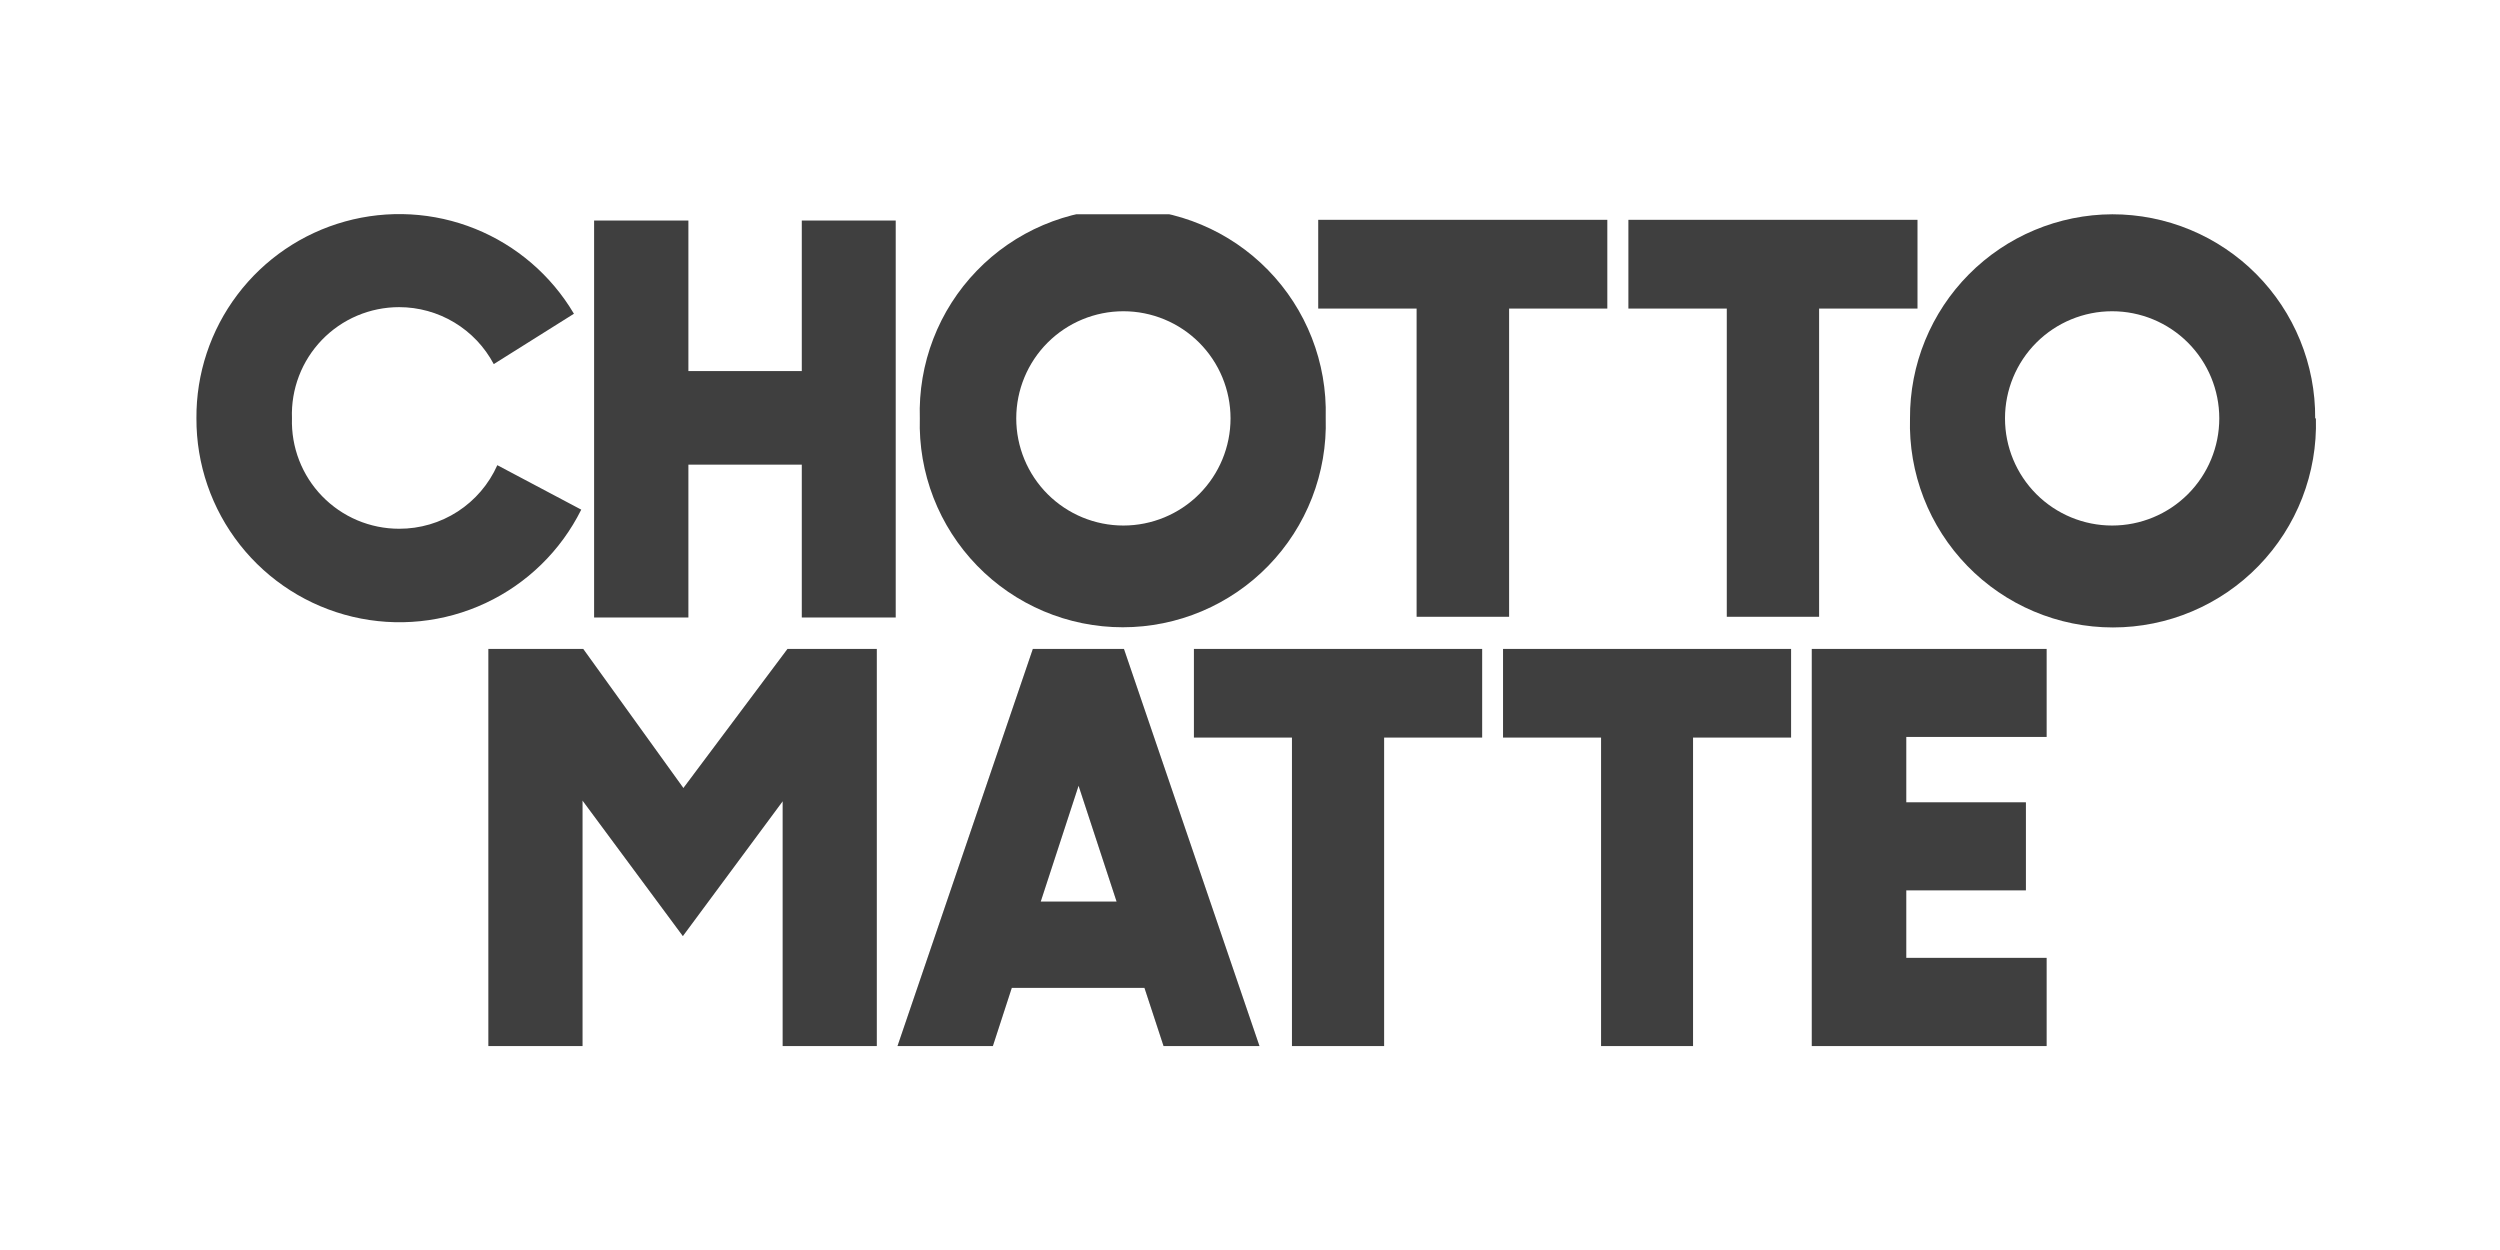 <svg width="140" height="70" viewBox="0 0 140 70" fill="none" xmlns="http://www.w3.org/2000/svg">
<g clip-path="url(#clip0_2018_2581)">
<path fill-rule="evenodd" clip-rule="evenodd" d="M44.9 12.35V20.78H38.55V12.35H33.27V34.58H38.55V26.02H44.9V34.58H50.16V12.35H44.9Z" fill="#3F3F3F"/>
<path fill-rule="evenodd" clip-rule="evenodd" d="M68.91 23.43C68.91 21.839 68.278 20.313 67.153 19.187C66.028 18.062 64.501 17.43 62.91 17.43C61.319 17.43 59.793 18.062 58.667 19.187C57.542 20.313 56.91 21.839 56.91 23.43C56.91 25.021 57.542 26.547 58.667 27.673C59.793 28.798 61.319 29.43 62.91 29.43C64.501 29.43 66.028 28.798 67.153 27.673C68.278 26.547 68.91 25.021 68.91 23.43ZM51.51 23.43C51.461 21.909 51.718 20.395 52.265 18.975C52.812 17.555 53.639 16.26 54.696 15.166C55.752 14.071 57.018 13.2 58.418 12.604C59.818 12.008 61.323 11.698 62.844 11.694C64.365 11.69 65.872 11.992 67.275 12.581C68.678 13.169 69.948 14.034 71.011 15.123C72.073 16.211 72.907 17.502 73.462 18.919C74.016 20.336 74.281 21.849 74.24 23.37V23.42C74.285 24.941 74.025 26.455 73.474 27.874C72.923 29.292 72.093 30.585 71.033 31.677C69.973 32.769 68.705 33.636 67.304 34.229C65.903 34.822 64.397 35.127 62.875 35.127C61.353 35.127 59.847 34.822 58.446 34.229C57.045 33.636 55.777 32.769 54.717 31.677C53.657 30.585 52.827 29.292 52.276 27.874C51.725 26.455 51.465 24.941 51.51 23.42" fill="#3F3F3F"/>
<path fill-rule="evenodd" clip-rule="evenodd" d="M27.85 26.05C27.377 27.113 26.605 28.015 25.629 28.647C24.652 29.279 23.513 29.614 22.35 29.61C21.546 29.61 20.75 29.449 20.009 29.136C19.269 28.823 18.599 28.363 18.039 27.786C17.479 27.209 17.041 26.524 16.751 25.774C16.461 25.024 16.325 24.224 16.35 23.42C16.32 22.614 16.454 21.81 16.742 21.056C17.03 20.303 17.468 19.615 18.028 19.034C18.588 18.454 19.259 17.992 20.002 17.677C20.745 17.362 21.543 17.2 22.35 17.2C23.44 17.2 24.509 17.497 25.443 18.059C26.377 18.621 27.14 19.427 27.65 20.39L32.14 17.57C30.869 15.419 28.925 13.748 26.609 12.813C24.292 11.879 21.732 11.735 19.325 12.402C16.918 13.069 14.798 14.511 13.293 16.505C11.788 18.498 10.982 20.932 11 23.43C10.99 25.997 11.848 28.492 13.437 30.51C15.025 32.527 17.249 33.947 19.747 34.539C22.245 35.132 24.87 34.861 27.194 33.772C29.519 32.683 31.407 30.839 32.55 28.54L27.85 26.05Z" fill="#3F3F3F"/>
<path fill-rule="evenodd" clip-rule="evenodd" d="M73.82 12.31V17.28H79.33V34.54H84.51V17.28H84.54H90.01V12.31H73.82Z" fill="#3F3F3F"/>
<path fill-rule="evenodd" clip-rule="evenodd" d="M112.28 23.43C112.28 25.021 112.912 26.547 114.037 27.673C115.163 28.798 116.689 29.43 118.28 29.43C119.871 29.43 121.398 28.798 122.523 27.673C123.648 26.547 124.28 25.021 124.28 23.43C124.28 21.839 123.648 20.313 122.523 19.187C121.398 18.062 119.871 17.43 118.28 17.43C116.689 17.43 115.163 18.062 114.037 19.187C112.912 20.313 112.28 21.839 112.28 23.43ZM129.69 23.43C129.735 24.951 129.475 26.465 128.924 27.884C128.373 29.302 127.543 30.595 126.483 31.687C125.423 32.779 124.155 33.647 122.754 34.239C121.353 34.832 119.847 35.137 118.325 35.137C116.804 35.137 115.298 34.832 113.896 34.239C112.495 33.647 111.227 32.779 110.167 31.687C109.107 30.595 108.277 29.302 107.726 27.884C107.176 26.465 106.915 24.951 106.96 23.43C106.952 21.935 107.239 20.453 107.804 19.07C108.37 17.686 109.203 16.427 110.255 15.366C111.307 14.304 112.559 13.46 113.937 12.883C115.316 12.305 116.795 12.005 118.29 12C119.788 11.999 121.272 12.294 122.655 12.869C124.039 13.444 125.295 14.287 126.351 15.349C127.407 16.412 128.242 17.673 128.808 19.06C129.375 20.447 129.661 21.932 129.65 23.43" fill="#3F3F3F"/>
<path fill-rule="evenodd" clip-rule="evenodd" d="M107.38 12.31V17.28H101.87V34.54H96.7V17.28H96.66H91.19V12.31H107.38Z" fill="#3F3F3F"/>
<path fill-rule="evenodd" clip-rule="evenodd" d="M44.1 36.34L38.27 44.13L32.66 36.34H27.35V58.58H32.62V44.83L38.24 52.42L43.83 44.87V58.58H49.1V36.34H44.1Z" fill="#3F3F3F"/>
<path fill-rule="evenodd" clip-rule="evenodd" d="M57.84 36.34L50.26 58.58H55.6L56.66 55.32H64.09L65.16 58.58H70.53L62.94 36.34H57.84ZM60.4 44L62.53 50.49H58.28L60.4 44Z" fill="#3F3F3F"/>
<path fill-rule="evenodd" clip-rule="evenodd" d="M101.46 36.34V58.58H114.61V53.64H106.75V49.86H113.45V44.93H106.75V41.27H114.61V36.34H101.46Z" fill="#3F3F3F"/>
<path fill-rule="evenodd" clip-rule="evenodd" d="M66.86 36.34V41.3H72.35V58.58H77.51V41.3H77.54H83V36.34H66.86Z" fill="#3F3F3F"/>
<path fill-rule="evenodd" clip-rule="evenodd" d="M100.3 36.34V41.3H94.81V58.58H89.66V41.3H89.62H84.17V36.34H100.3Z" fill="#3F3F3F"/>
<g opacity="0.2">
<path fill-rule="evenodd" clip-rule="evenodd" d="M44.1 36.34L38.27 44.13L32.66 36.34H27.35V58.58H32.62V44.83L38.24 52.42L43.83 44.87V58.58H49.1V36.34H44.1Z" fill="#3F3F3F"/>
<path fill-rule="evenodd" clip-rule="evenodd" d="M57.84 36.34L50.26 58.58H55.6L56.66 55.32H64.09L65.16 58.58H70.53L62.94 36.34H57.84ZM60.4 44L62.53 50.49H58.28L60.4 44Z" fill="#3F3F3F"/>
<path fill-rule="evenodd" clip-rule="evenodd" d="M101.46 36.34V58.58H114.61V53.64H106.75V49.86H113.45V44.93H106.75V41.27H114.61V36.34H101.46Z" fill="#3F3F3F"/>
<path fill-rule="evenodd" clip-rule="evenodd" d="M66.86 36.34V41.3H72.35V58.58H77.51V41.3H77.54H83V36.34H66.86Z" fill="#3F3F3F"/>
<path fill-rule="evenodd" clip-rule="evenodd" d="M100.3 36.34V41.3H94.81V58.58H89.66V41.3H89.62H84.17V36.34H100.3Z" fill="#3F3F3F"/>
</g>
</g>
<defs>
<clipPath id="clip0_2018_2581">
<rect width="118.69" height="46.58" fill="white" transform="translate(11 12)"/>
</clipPath>
</defs>
</svg>
